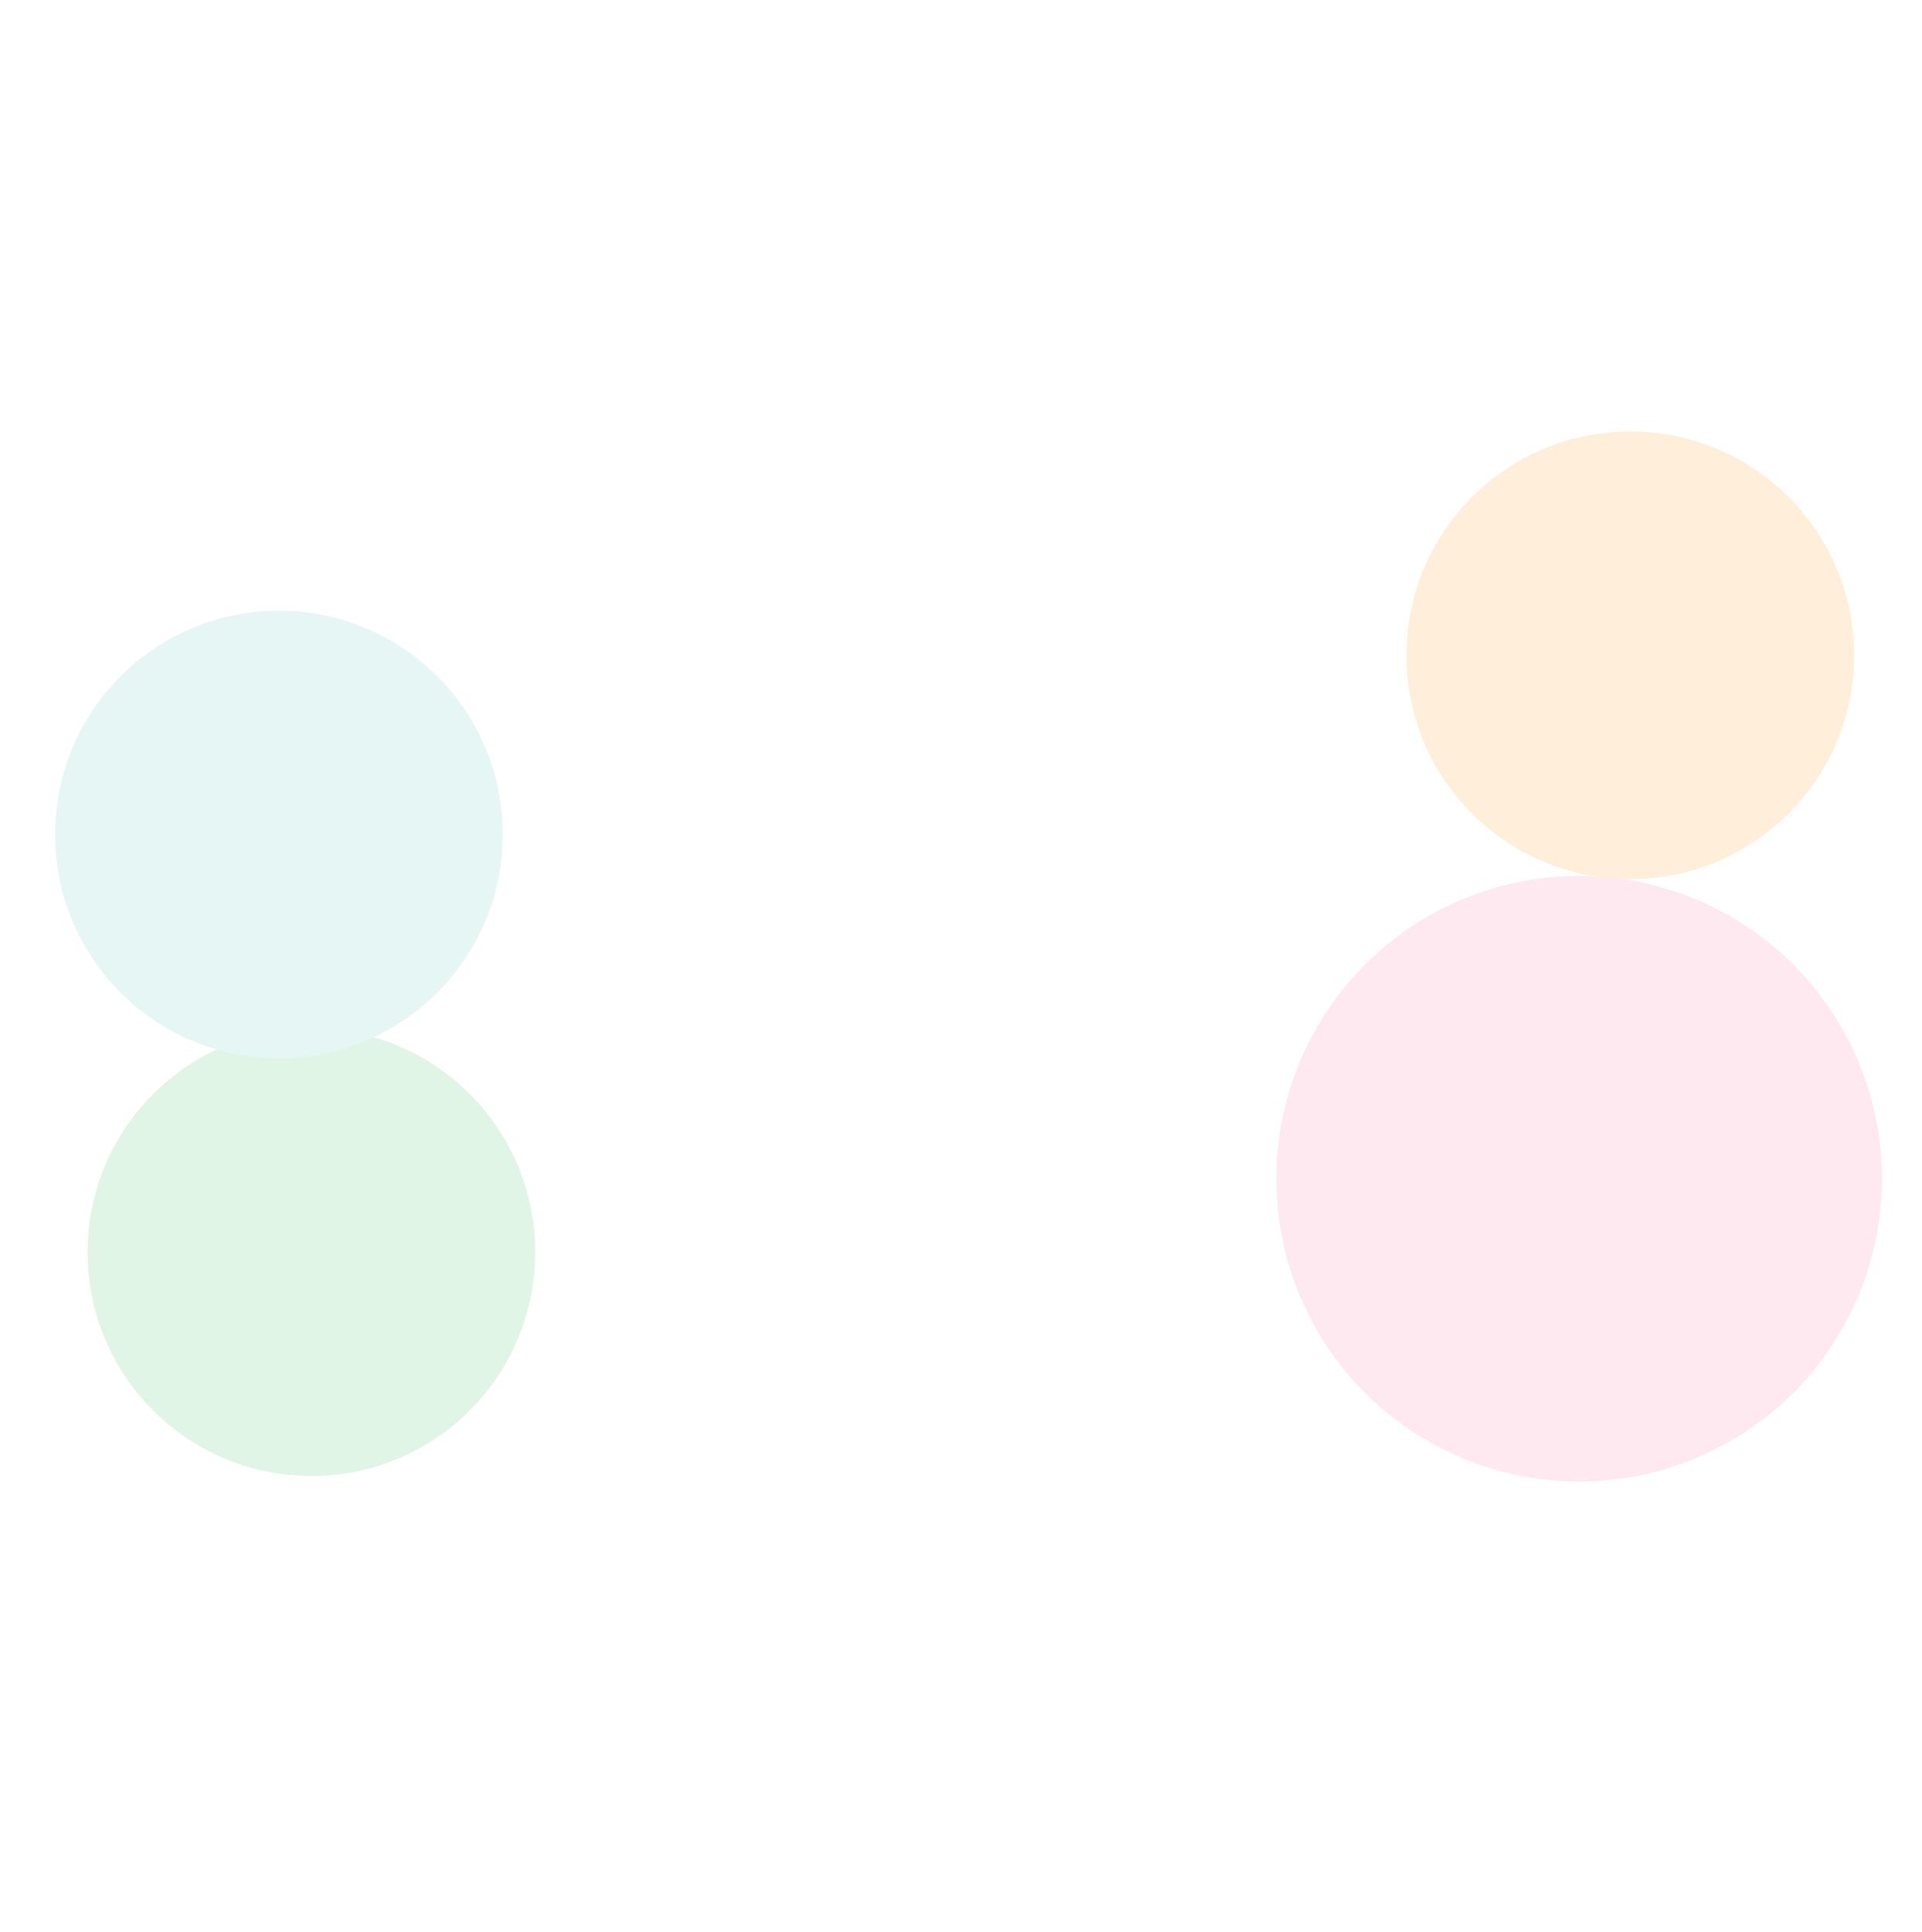 <svg width="1920" height="1930" viewBox="0 0 1920 1930" fill="none" xmlns="http://www.w3.org/2000/svg">
<g opacity="0.6">
<g filter="url(#filter0_f)">
<circle cx="1628.61" cy="654.612" r="223.612" fill="#FFE2C0"/>
</g>
<g filter="url(#filter1_f)">
<circle cx="1577.5" cy="1177.5" r="302.5" fill="#FFDAE7"/>
</g>
<g filter="url(#filter2_f)">
<circle cx="311.114" cy="1250.94" r="223.612" fill="#CBEFD5"/>
</g>
<g filter="url(#filter3_f)">
<circle cx="278.612" cy="833.612" r="223.612" fill="#D6F0EF"/>
</g>
</g>
<defs>
<filter id="filter0_f" x="955" y="-19" width="1347.22" height="1347.22" filterUnits="userSpaceOnUse" color-interpolation-filters="sRGB">
<feFlood flood-opacity="0" result="BackgroundImageFix"/>
<feBlend mode="normal" in="SourceGraphic" in2="BackgroundImageFix" result="shape"/>
<feGaussianBlur stdDeviation="225" result="effect1_foregroundBlur"/>
</filter>
<filter id="filter1_f" x="825" y="425" width="1505" height="1505" filterUnits="userSpaceOnUse" color-interpolation-filters="sRGB">
<feFlood flood-opacity="0" result="BackgroundImageFix"/>
<feBlend mode="normal" in="SourceGraphic" in2="BackgroundImageFix" result="shape"/>
<feGaussianBlur stdDeviation="225" result="effect1_foregroundBlur"/>
</filter>
<filter id="filter2_f" x="-362.498" y="577.323" width="1347.22" height="1347.22" filterUnits="userSpaceOnUse" color-interpolation-filters="sRGB">
<feFlood flood-opacity="0" result="BackgroundImageFix"/>
<feBlend mode="normal" in="SourceGraphic" in2="BackgroundImageFix" result="shape"/>
<feGaussianBlur stdDeviation="225" result="effect1_foregroundBlur"/>
</filter>
<filter id="filter3_f" x="-395" y="160" width="1347.22" height="1347.22" filterUnits="userSpaceOnUse" color-interpolation-filters="sRGB">
<feFlood flood-opacity="0" result="BackgroundImageFix"/>
<feBlend mode="normal" in="SourceGraphic" in2="BackgroundImageFix" result="shape"/>
<feGaussianBlur stdDeviation="225" result="effect1_foregroundBlur"/>
</filter>
</defs>
</svg>
